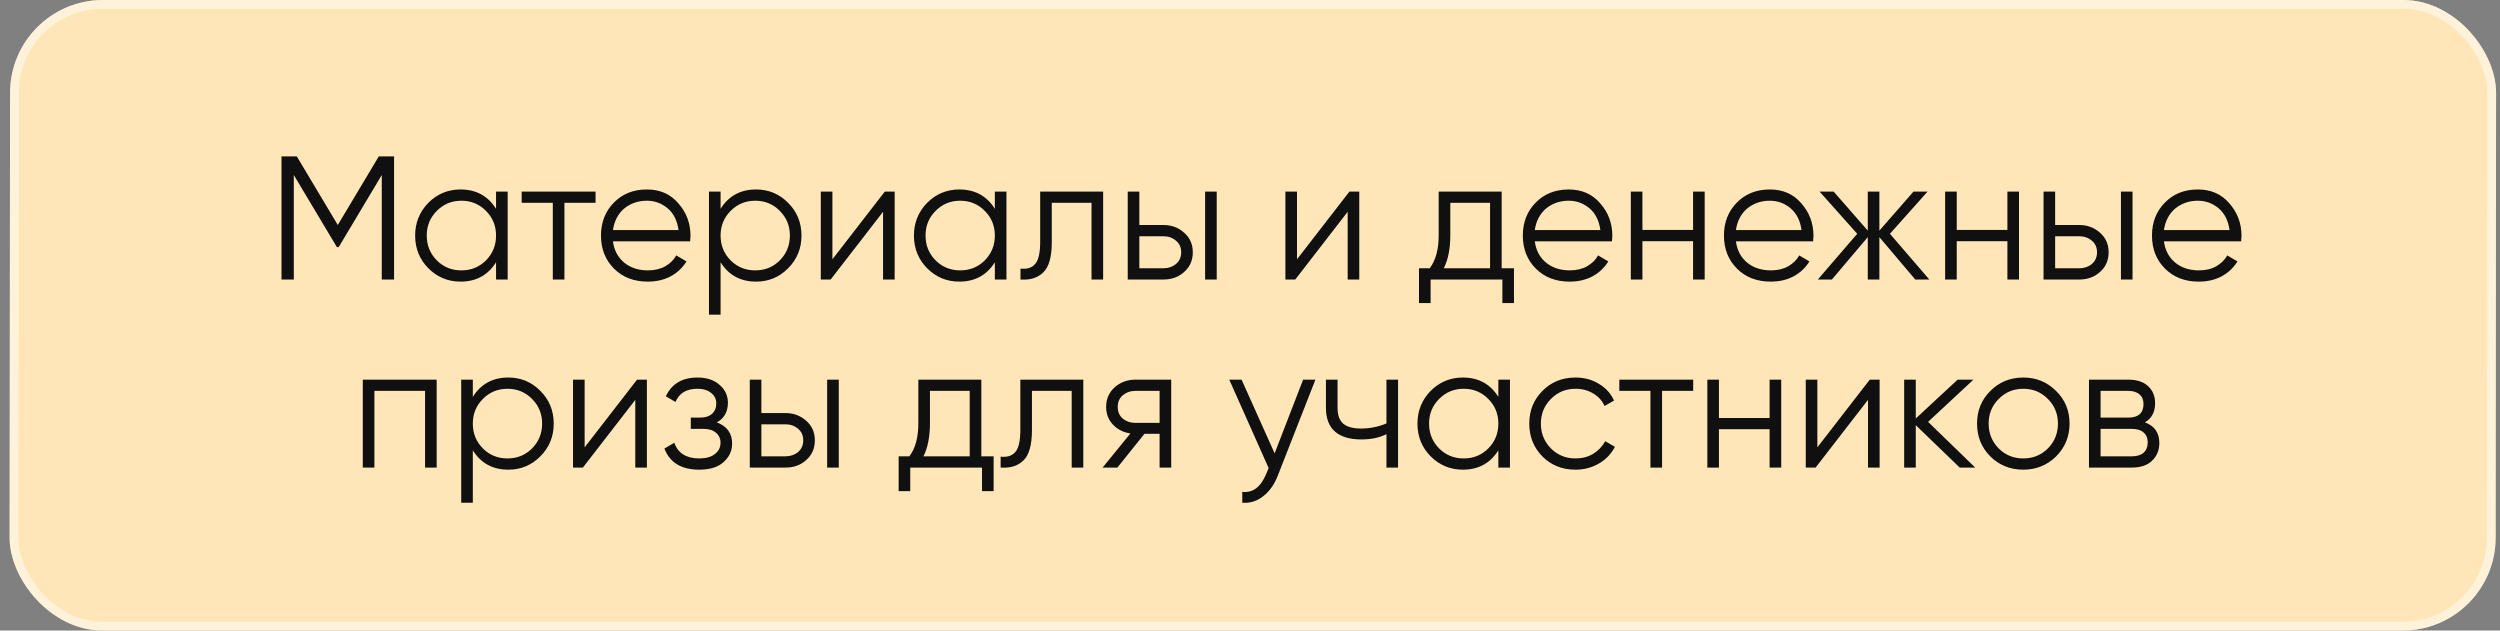 <?xml version="1.0" encoding="UTF-8"?> <svg xmlns="http://www.w3.org/2000/svg" width="226" height="57" viewBox="0 0 226 57" fill="none"><rect x="0" y="0" width="226" height="57" fill="#808080" stroke="none"/><g data-figma-bg-blur-radius="4.25886"><rect width="224.736" height="57" rx="8.389" transform="matrix(1 0 -0.001 1 0.918 0)" fill="#FEE6B8"></rect><rect x="0.394" y="0.394" width="223.947" height="56.212" rx="7.994" transform="matrix(1 0 -0.001 1 0.918 7.04838e-08)" stroke="white" stroke-opacity="0.49" stroke-width="0.788"></rect></g><path d="M35.624 14.139V25.269H34.511V15.824L30.616 22.343H30.457L26.561 15.824V25.269H25.448V14.139H26.832L30.536 20.34L34.241 14.139H35.624ZM44.843 17.319H45.892V25.269H44.843V23.71C44.111 24.876 43.041 25.459 41.631 25.459C40.497 25.459 39.527 25.057 38.721 24.251C37.926 23.445 37.529 22.46 37.529 21.294C37.529 20.138 37.926 19.152 38.721 18.336C39.527 17.531 40.497 17.128 41.631 17.128C43.041 17.128 44.111 17.711 44.843 18.877V17.319ZM39.485 23.535C40.089 24.14 40.831 24.442 41.711 24.442C42.59 24.442 43.332 24.14 43.937 23.535C44.541 22.921 44.843 22.173 44.843 21.294C44.843 20.414 44.541 19.672 43.937 19.068C43.332 18.453 42.59 18.145 41.711 18.145C40.831 18.145 40.089 18.453 39.485 19.068C38.88 19.672 38.578 20.414 38.578 21.294C38.578 22.173 38.88 22.921 39.485 23.535ZM53.838 17.319V18.336H51.024V25.269H49.974V18.336H47.16V17.319H53.838ZM58.479 17.128C59.666 17.128 60.615 17.547 61.325 18.384C62.057 19.211 62.422 20.191 62.422 21.325C62.422 21.378 62.417 21.447 62.406 21.532C62.406 21.617 62.401 21.712 62.391 21.818H55.41C55.517 22.624 55.856 23.265 56.428 23.742C57.001 24.209 57.716 24.442 58.575 24.442C59.179 24.442 59.698 24.32 60.133 24.076C60.578 23.822 60.912 23.493 61.134 23.09L62.057 23.631C61.707 24.203 61.23 24.654 60.626 24.982C60.021 25.3 59.333 25.459 58.559 25.459C57.308 25.459 56.29 25.067 55.506 24.283C54.721 23.498 54.329 22.502 54.329 21.294C54.329 20.096 54.716 19.105 55.49 18.32C56.264 17.525 57.26 17.128 58.479 17.128ZM58.479 18.145C58.066 18.145 57.684 18.209 57.334 18.336C56.985 18.463 56.672 18.644 56.396 18.877C56.131 19.11 55.914 19.391 55.744 19.72C55.575 20.048 55.464 20.409 55.41 20.801H61.341C61.224 19.953 60.901 19.301 60.371 18.845C59.82 18.379 59.189 18.145 58.479 18.145ZM68.353 17.128C69.487 17.128 70.451 17.531 71.246 18.336C72.052 19.142 72.455 20.128 72.455 21.294C72.455 22.46 72.052 23.445 71.246 24.251C70.451 25.057 69.487 25.459 68.353 25.459C66.943 25.459 65.872 24.876 65.141 23.71V28.448H64.091V17.319H65.141V18.877C65.872 17.711 66.943 17.128 68.353 17.128ZM66.047 23.535C66.651 24.14 67.393 24.442 68.273 24.442C69.153 24.442 69.895 24.14 70.499 23.535C71.103 22.921 71.405 22.173 71.405 21.294C71.405 20.414 71.103 19.672 70.499 19.068C69.895 18.453 69.153 18.145 68.273 18.145C67.393 18.145 66.651 18.453 66.047 19.068C65.443 19.672 65.141 20.414 65.141 21.294C65.141 22.173 65.443 22.921 66.047 23.535ZM79.987 17.319H80.878V25.269H79.828V19.147L75.09 25.269H74.2V17.319H75.249V23.44L79.987 17.319ZM89.934 17.319H90.983V25.269H89.934V23.71C89.202 24.876 88.132 25.459 86.722 25.459C85.588 25.459 84.618 25.057 83.812 24.251C83.017 23.445 82.62 22.46 82.62 21.294C82.62 20.138 83.017 19.152 83.812 18.336C84.618 17.531 85.588 17.128 86.722 17.128C88.132 17.128 89.202 17.711 89.934 18.877V17.319ZM84.575 23.535C85.18 24.14 85.921 24.442 86.801 24.442C87.681 24.442 88.423 24.14 89.027 23.535C89.632 22.921 89.934 22.173 89.934 21.294C89.934 20.414 89.632 19.672 89.027 19.068C88.423 18.453 87.681 18.145 86.801 18.145C85.921 18.145 85.18 18.453 84.575 19.068C83.971 19.672 83.669 20.414 83.669 21.294C83.669 22.173 83.971 22.921 84.575 23.535ZM99.724 17.319V25.269H98.674V18.336H95.081V21.882C95.081 23.218 94.827 24.129 94.318 24.617C93.82 25.115 93.131 25.332 92.251 25.269V24.283C92.855 24.346 93.3 24.203 93.586 23.854C93.883 23.504 94.032 22.846 94.032 21.882V17.319H99.724ZM105.174 20.34C105.906 20.34 106.531 20.573 107.05 21.039C107.57 21.495 107.829 22.083 107.829 22.804C107.829 23.535 107.57 24.129 107.05 24.585C106.552 25.041 105.927 25.269 105.174 25.269H101.947V17.319H102.996V20.34H105.174ZM108.942 17.319H109.992V25.269H108.942V17.319ZM105.174 24.251C105.619 24.251 105.996 24.124 106.303 23.869C106.621 23.604 106.78 23.249 106.78 22.804C106.78 22.359 106.621 22.009 106.303 21.755C105.996 21.49 105.619 21.357 105.174 21.357H102.996V24.251H105.174ZM121.988 17.319H122.878V25.269H121.829V19.147L117.091 25.269H116.2V17.319H117.25V23.44L121.988 17.319ZM135.75 24.251H136.863V27.399H135.814V25.269H129.327V27.399H128.277V24.251H129.247C129.788 23.541 130.058 22.539 130.058 21.246V17.319H135.75V24.251ZM134.701 24.251V18.336H131.108V21.246C131.108 22.476 130.911 23.477 130.519 24.251H134.701ZM141.813 17.128C143 17.128 143.949 17.547 144.659 18.384C145.391 19.211 145.756 20.191 145.756 21.325C145.756 21.378 145.751 21.447 145.74 21.532C145.74 21.617 145.735 21.712 145.724 21.818H138.744C138.85 22.624 139.19 23.265 139.762 23.742C140.334 24.209 141.05 24.442 141.908 24.442C142.513 24.442 143.032 24.32 143.467 24.076C143.912 23.822 144.246 23.493 144.468 23.09L145.391 23.631C145.041 24.203 144.564 24.654 143.96 24.982C143.355 25.3 142.666 25.459 141.893 25.459C140.642 25.459 139.624 25.067 138.84 24.283C138.055 23.498 137.663 22.502 137.663 21.294C137.663 20.096 138.05 19.105 138.824 18.32C139.598 17.525 140.594 17.128 141.813 17.128ZM141.813 18.145C141.4 18.145 141.018 18.209 140.668 18.336C140.318 18.463 140.006 18.644 139.73 18.877C139.465 19.11 139.248 19.391 139.078 19.72C138.909 20.048 138.797 20.409 138.744 20.801H144.675C144.558 19.953 144.235 19.301 143.705 18.845C143.154 18.379 142.523 18.145 141.813 18.145ZM153.054 17.319H154.103V25.269H153.054V21.802H148.475V25.269H147.425V17.319H148.475V20.785H153.054V17.319ZM159.995 17.128C161.182 17.128 162.131 17.547 162.841 18.384C163.573 19.211 163.938 20.191 163.938 21.325C163.938 21.378 163.933 21.447 163.923 21.532C163.923 21.617 163.917 21.712 163.907 21.818H156.927C157.033 22.624 157.372 23.265 157.944 23.742C158.517 24.209 159.232 24.442 160.091 24.442C160.695 24.442 161.214 24.32 161.649 24.076C162.094 23.822 162.428 23.493 162.651 23.09L163.573 23.631C163.223 24.203 162.746 24.654 162.142 24.982C161.538 25.3 160.849 25.459 160.075 25.459C158.824 25.459 157.806 25.067 157.022 24.283C156.238 23.498 155.845 22.502 155.845 21.294C155.845 20.096 156.232 19.105 157.006 18.32C157.78 17.525 158.776 17.128 159.995 17.128ZM159.995 18.145C159.582 18.145 159.2 18.209 158.851 18.336C158.501 18.463 158.188 18.644 157.912 18.877C157.647 19.11 157.43 19.391 157.261 19.72C157.091 20.048 156.98 20.409 156.927 20.801H162.857C162.741 19.953 162.417 19.301 161.887 18.845C161.336 18.379 160.705 18.145 159.995 18.145ZM174.412 25.269H173.14L169.896 21.437V25.269H168.847V21.437L165.603 25.269H164.331L167.893 21.135L164.49 17.319H165.762L168.847 20.848V17.319H169.896V20.848L172.981 17.319H174.253L170.85 21.135L174.412 25.269ZM181.469 17.319H182.518V25.269H181.469V21.802L176.889 21.802V25.269H175.84V17.319H176.889V20.785L181.469 20.785V17.319ZM187.965 20.34C188.696 20.34 189.321 20.573 189.841 21.039C190.36 21.495 190.62 22.083 190.62 22.804C190.62 23.535 190.36 24.129 189.841 24.585C189.343 25.041 188.717 25.269 187.965 25.269H184.737V17.319H185.786V20.34H187.965ZM191.733 17.319H192.782V25.269H191.733V17.319ZM187.965 24.251C188.41 24.251 188.786 24.124 189.094 23.869C189.412 23.604 189.571 23.249 189.571 22.804C189.571 22.359 189.412 22.009 189.094 21.755C188.786 21.49 188.41 21.357 187.965 21.357H185.786V24.251H187.965ZM198.689 17.128C199.876 17.128 200.825 17.547 201.535 18.384C202.266 19.211 202.632 20.191 202.632 21.325C202.632 21.378 202.627 21.447 202.616 21.532C202.616 21.617 202.611 21.712 202.6 21.818H195.62C195.726 22.624 196.065 23.265 196.638 23.742C197.21 24.209 197.926 24.442 198.784 24.442C199.388 24.442 199.908 24.32 200.342 24.076C200.788 23.822 201.121 23.493 201.344 23.09L202.266 23.631C201.916 24.203 201.439 24.654 200.835 24.982C200.231 25.3 199.542 25.459 198.768 25.459C197.518 25.459 196.5 25.067 195.716 24.283C194.931 23.498 194.539 22.502 194.539 21.294C194.539 20.096 194.926 19.105 195.7 18.32C196.473 17.525 197.47 17.128 198.689 17.128ZM198.689 18.145C198.275 18.145 197.894 18.209 197.544 18.336C197.194 18.463 196.882 18.644 196.606 18.877C196.341 19.11 196.124 19.391 195.954 19.72C195.784 20.048 195.673 20.409 195.62 20.801H201.551C201.434 19.953 201.111 19.301 200.581 18.845C200.03 18.379 199.399 18.145 198.689 18.145ZM39.475 34.319V42.269H38.425V35.336H33.846V42.269H32.797V34.319H39.475ZM45.955 34.128C47.089 34.128 48.054 34.531 48.849 35.336C49.654 36.142 50.057 37.128 50.057 38.294C50.057 39.46 49.654 40.445 48.849 41.251C48.054 42.057 47.089 42.459 45.955 42.459C44.545 42.459 43.474 41.876 42.743 40.71V45.449H41.694V34.319H42.743V35.877C43.474 34.711 44.545 34.128 45.955 34.128ZM43.649 40.535C44.254 41.14 44.996 41.442 45.875 41.442C46.755 41.442 47.497 41.14 48.101 40.535C48.706 39.921 49.008 39.173 49.008 38.294C49.008 37.414 48.706 36.672 48.101 36.068C47.497 35.453 46.755 35.145 45.875 35.145C44.996 35.145 44.254 35.453 43.649 36.068C43.045 36.672 42.743 37.414 42.743 38.294C42.743 39.173 43.045 39.921 43.649 40.535ZM57.589 34.319H58.48V42.269H57.43V36.147L52.692 42.269H51.802V34.319H52.851V40.44L57.589 34.319ZM64.801 38.182C65.723 38.532 66.184 39.168 66.184 40.09C66.184 40.758 65.925 41.32 65.405 41.776C64.907 42.231 64.176 42.459 63.211 42.459C61.6 42.459 60.55 41.823 60.063 40.551L60.953 40.027C61.292 40.97 62.045 41.442 63.211 41.442C63.826 41.442 64.297 41.309 64.626 41.044C64.965 40.779 65.135 40.44 65.135 40.027C65.135 39.656 64.997 39.354 64.722 39.12C64.457 38.887 64.085 38.771 63.608 38.771H62.448V37.753H63.291C63.746 37.753 64.101 37.642 64.356 37.419C64.621 37.186 64.753 36.868 64.753 36.465C64.753 36.084 64.6 35.771 64.292 35.527C63.985 35.273 63.571 35.145 63.052 35.145C62.056 35.145 61.393 35.543 61.065 36.338L60.19 35.829C60.72 34.695 61.674 34.128 63.052 34.128C63.889 34.128 64.557 34.35 65.055 34.796C65.554 35.23 65.803 35.766 65.803 36.402C65.803 37.228 65.469 37.822 64.801 38.182ZM71.007 37.34C71.738 37.34 72.364 37.573 72.883 38.039C73.402 38.495 73.662 39.083 73.662 39.804C73.662 40.535 73.402 41.129 72.883 41.585C72.385 42.041 71.76 42.269 71.007 42.269H67.779V34.319H68.829V37.34H71.007ZM74.775 34.319H75.825V42.269H74.775V34.319ZM71.007 41.251C71.452 41.251 71.828 41.124 72.136 40.869C72.454 40.604 72.613 40.249 72.613 39.804C72.613 39.359 72.454 39.009 72.136 38.755C71.828 38.49 71.452 38.357 71.007 38.357H68.829V41.251H71.007ZM88.711 41.251H89.824V44.399H88.775V42.269H82.287V44.399H81.238V41.251H82.208C82.749 40.541 83.019 39.539 83.019 38.246V34.319H88.711V41.251ZM87.662 41.251V35.336H84.068V38.246C84.068 39.475 83.872 40.477 83.48 41.251H87.662ZM97.93 34.319V42.269H96.881V35.336H93.288V38.882C93.288 40.218 93.033 41.129 92.524 41.617C92.026 42.115 91.337 42.332 90.457 42.269V41.283C91.062 41.346 91.507 41.203 91.793 40.853C92.09 40.504 92.238 39.846 92.238 38.882V34.319H97.93ZM105.877 34.319V42.269H104.828V39.216H103.46L101.012 42.269H99.676L102.188 39.184C101.552 39.089 101.028 38.824 100.614 38.389C100.201 37.954 99.994 37.419 99.994 36.783C99.994 36.073 100.249 35.485 100.757 35.018C101.287 34.552 101.918 34.319 102.649 34.319H105.877ZM104.828 38.23V35.336H102.649C102.204 35.336 101.823 35.469 101.505 35.734C101.197 35.988 101.044 36.338 101.044 36.783C101.044 37.228 101.197 37.583 101.505 37.848C101.823 38.103 102.204 38.23 102.649 38.23H104.828ZM117.802 34.319H118.915L115.512 43C115.205 43.795 114.765 44.415 114.193 44.86C113.631 45.305 113 45.502 112.301 45.449V44.463C113.255 44.579 113.981 44.028 114.479 42.809L114.686 42.316L111.124 34.319H112.237L115.226 40.981L117.802 34.319ZM125.335 34.319H126.384V42.269H125.335V39.248C124.709 39.566 123.951 39.725 123.061 39.725C122.012 39.725 121.217 39.486 120.676 39.009C120.135 38.532 119.865 37.817 119.865 36.863V34.319H120.915V36.863C120.915 37.53 121.089 38.013 121.439 38.309C121.789 38.596 122.319 38.739 123.029 38.739C123.835 38.739 124.603 38.585 125.335 38.278V34.319ZM135.451 34.319H136.501V42.269H135.451V40.71C134.72 41.876 133.649 42.459 132.24 42.459C131.105 42.459 130.135 42.057 129.33 41.251C128.535 40.445 128.137 39.46 128.137 38.294C128.137 37.138 128.535 36.153 129.33 35.336C130.135 34.531 131.105 34.128 132.24 34.128C133.649 34.128 134.72 34.711 135.451 35.877V34.319ZM130.093 40.535C130.697 41.14 131.439 41.442 132.319 41.442C133.199 41.442 133.941 41.14 134.545 40.535C135.149 39.921 135.451 39.173 135.451 38.294C135.451 37.414 135.149 36.672 134.545 36.068C133.941 35.453 133.199 35.145 132.319 35.145C131.439 35.145 130.697 35.453 130.093 36.068C129.489 36.672 129.187 37.414 129.187 38.294C129.187 39.173 129.489 39.921 130.093 40.535ZM142.427 42.459C141.229 42.459 140.233 42.062 139.438 41.267C138.643 40.461 138.246 39.47 138.246 38.294C138.246 37.117 138.643 36.131 139.438 35.336C140.233 34.531 141.229 34.128 142.427 34.128C143.222 34.128 143.927 34.319 144.542 34.7C145.167 35.071 145.623 35.575 145.909 36.211L145.051 36.704C144.839 36.227 144.499 35.85 144.033 35.575C143.567 35.289 143.031 35.145 142.427 35.145C141.547 35.145 140.805 35.453 140.201 36.068C139.597 36.672 139.295 37.414 139.295 38.294C139.295 39.173 139.597 39.921 140.201 40.535C140.805 41.14 141.547 41.442 142.427 41.442C143.031 41.442 143.561 41.304 144.017 41.028C144.484 40.742 144.849 40.361 145.114 39.884L145.989 40.392C145.66 41.028 145.178 41.532 144.542 41.903C143.906 42.274 143.201 42.459 142.427 42.459ZM153.064 34.319V35.336H150.25V42.269H149.2V35.336H146.386V34.319H153.064ZM159.971 34.319H161.021V42.269H159.971V38.802H155.392V42.269H154.343V34.319H155.392V37.785H159.971V34.319ZM169.027 34.319H169.918V42.269H168.868V36.147L164.13 42.269H163.24V34.319H164.289V40.44L169.027 34.319ZM178.56 42.269H177.161L173.186 38.437V42.269H172.137V34.319H173.186V37.833L176.97 34.319H178.401L174.299 38.135L178.56 42.269ZM185.864 41.267C185.047 42.062 184.062 42.459 182.906 42.459C181.73 42.459 180.739 42.062 179.933 41.267C179.127 40.461 178.725 39.47 178.725 38.294C178.725 37.117 179.127 36.131 179.933 35.336C180.739 34.531 181.73 34.128 182.906 34.128C184.072 34.128 185.058 34.531 185.864 35.336C186.68 36.131 187.088 37.117 187.088 38.294C187.088 39.46 186.68 40.451 185.864 41.267ZM180.68 40.535C181.284 41.14 182.026 41.442 182.906 41.442C183.786 41.442 184.528 41.14 185.132 40.535C185.736 39.921 186.038 39.173 186.038 38.294C186.038 37.414 185.736 36.672 185.132 36.068C184.528 35.453 183.786 35.145 182.906 35.145C182.026 35.145 181.284 35.453 180.68 36.068C180.076 36.672 179.774 37.414 179.774 38.294C179.774 39.173 180.076 39.921 180.68 40.535ZM193.9 38.182C194.769 38.5 195.204 39.12 195.204 40.043C195.204 40.689 194.987 41.224 194.552 41.648C194.128 42.062 193.513 42.269 192.708 42.269H188.844V34.319H192.39C193.163 34.319 193.762 34.515 194.186 34.907C194.61 35.299 194.822 35.813 194.822 36.449C194.822 37.244 194.515 37.822 193.9 38.182ZM189.893 35.336V37.753H192.39C193.312 37.753 193.773 37.34 193.773 36.513C193.773 36.142 193.651 35.856 193.407 35.654C193.174 35.442 192.835 35.336 192.39 35.336H189.893ZM192.708 41.251C193.185 41.251 193.545 41.14 193.789 40.917C194.033 40.694 194.154 40.382 194.154 39.979C194.154 39.608 194.033 39.316 193.789 39.105C193.545 38.882 193.185 38.771 192.708 38.771H189.893V41.251H192.708Z" fill="#101010"></path><defs><clipPath id="bgblur_0_6769_399_clip_path" transform="translate(0 0)"><rect width="224.736" height="57" rx="8.389" transform="matrix(1 0 -0.001 1 0.918 0)"></rect></clipPath></defs></svg> 